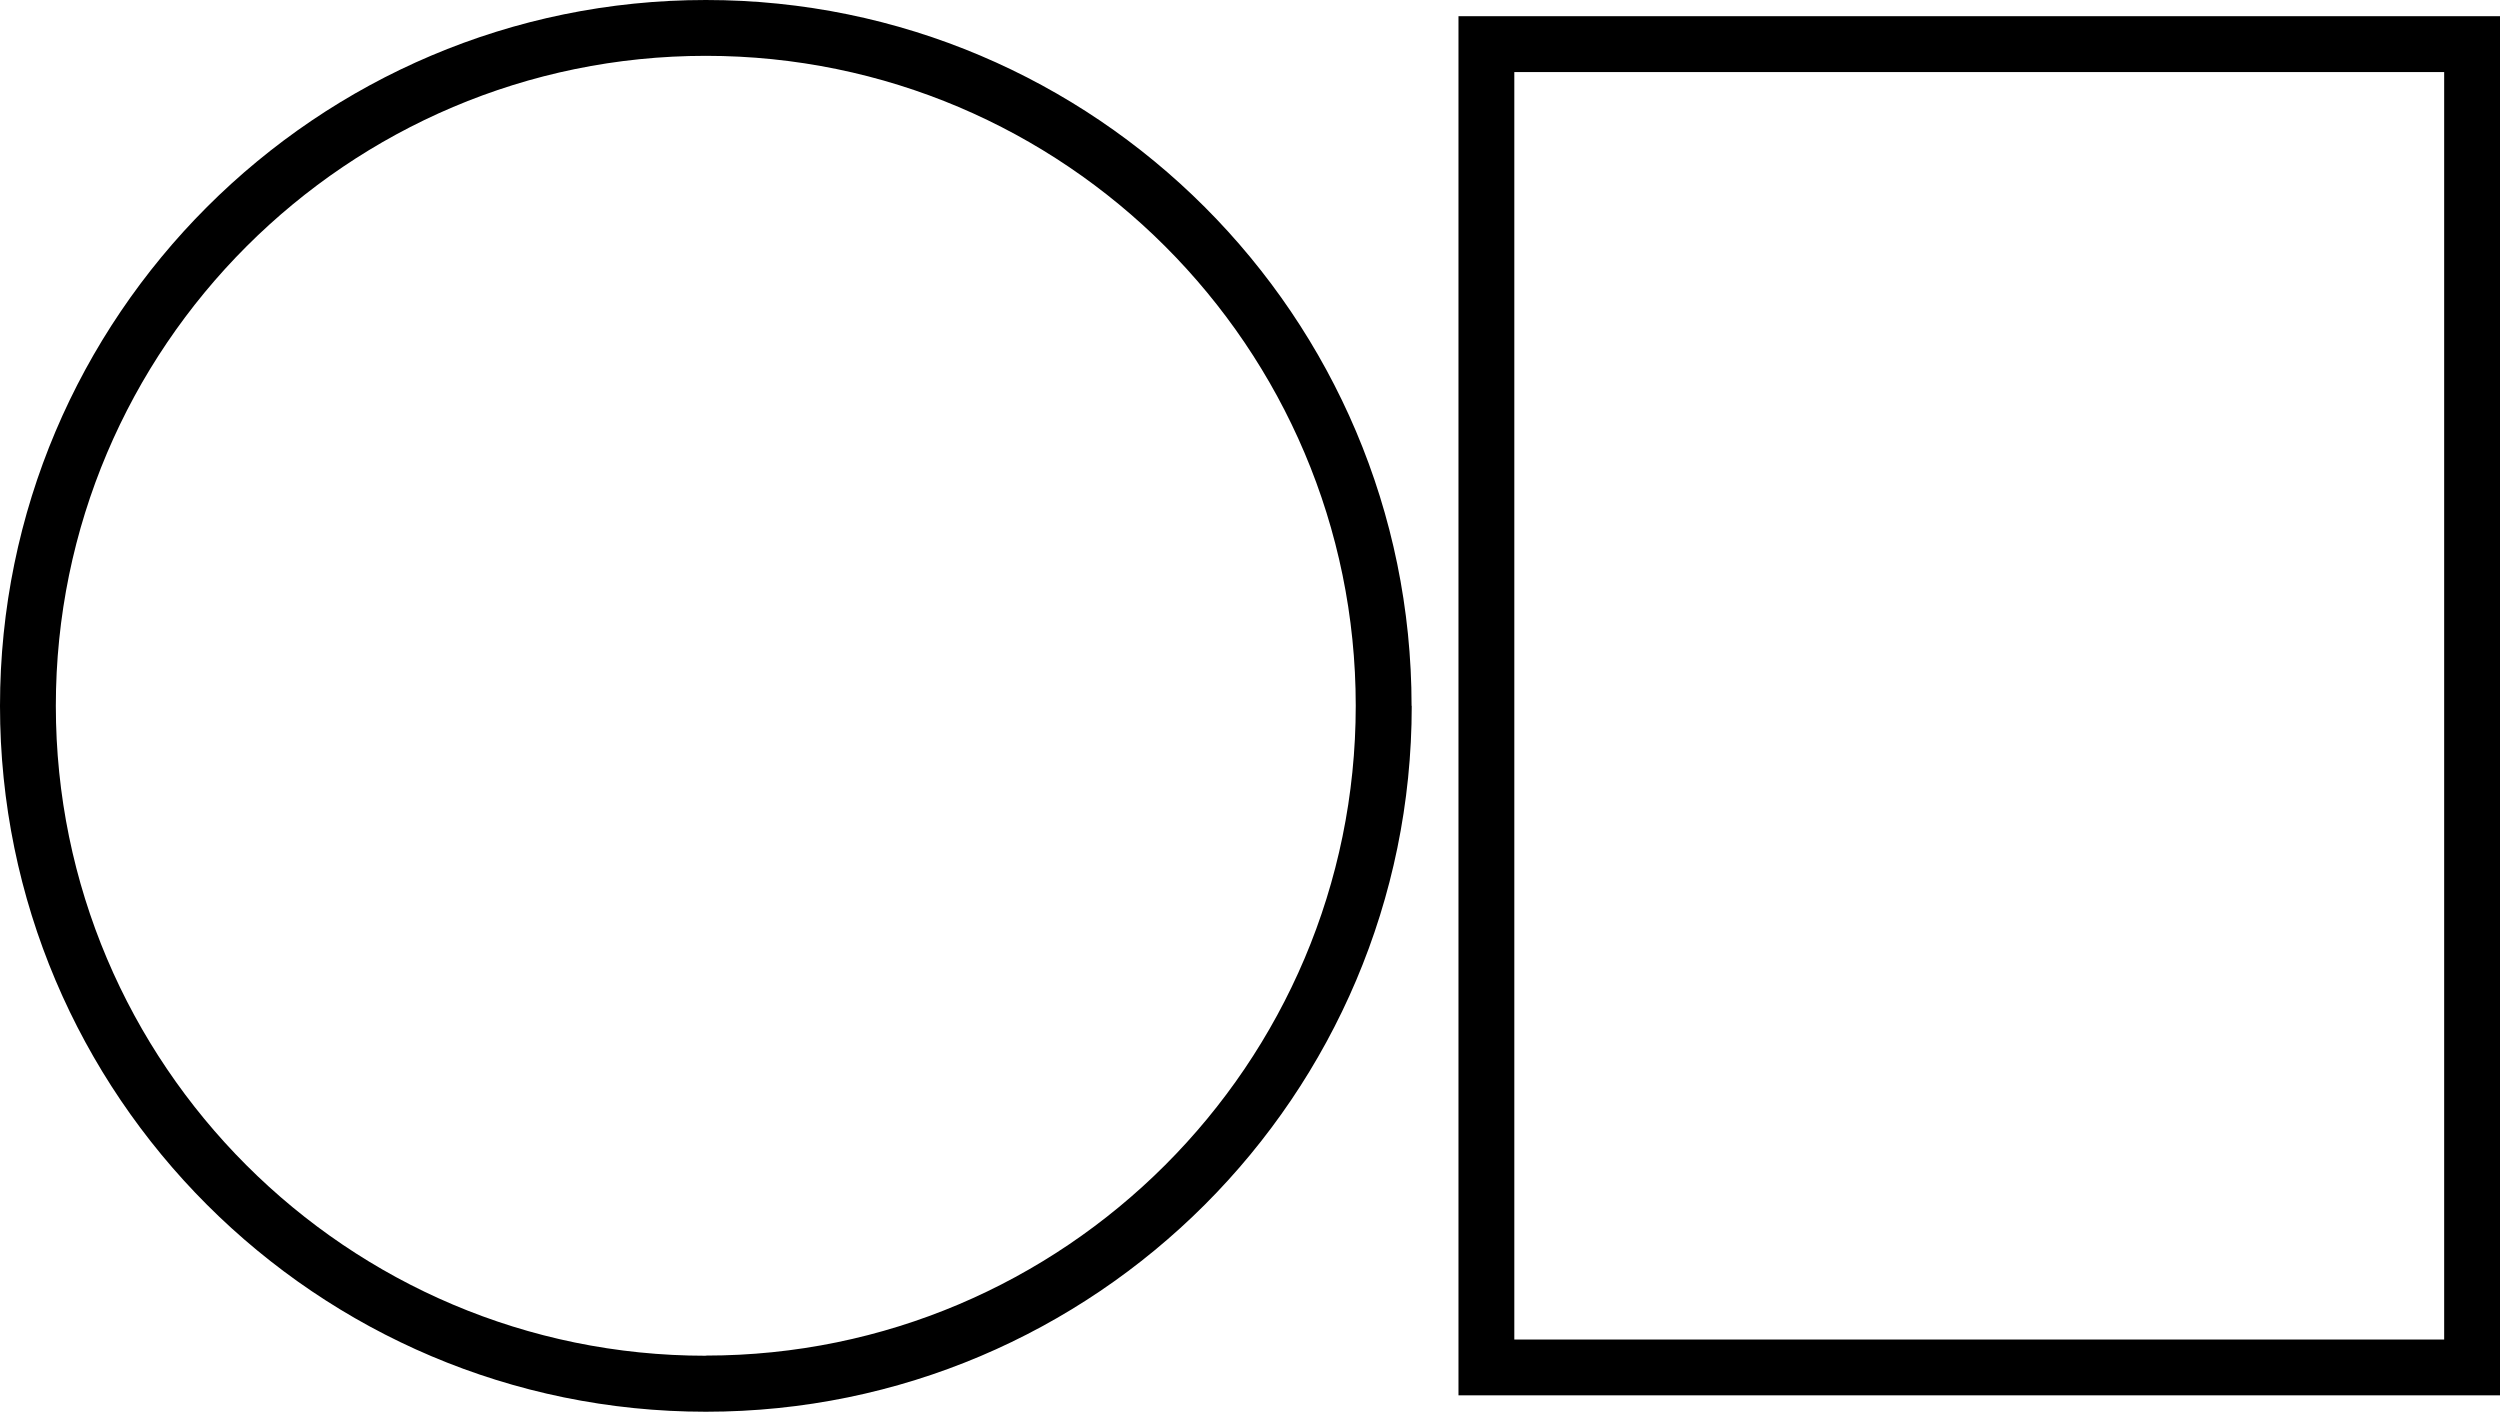 <?xml version="1.0" encoding="UTF-8"?> <svg xmlns="http://www.w3.org/2000/svg" id="Layer_2" viewBox="0 0 154.03 86.97"><g id="Layer_1-2"><g><path d="M86.97,43.49C86.97,19.51,67.47,0,43.49,0S0,19.51,0,43.49s19.51,43.49,43.49,43.49,43.49-19.51,43.49-43.49Zm-43.49,40.04c-22.08,0-40.04-17.96-40.04-40.04S21.41,3.44,43.49,3.44s40.04,17.96,40.04,40.04-17.96,40.04-40.04,40.04Z"></path><path d="M89.86,1V85.97h64.17V1H89.86Zm60.73,81.53h-57.29V4.44h57.29V82.53Z"></path></g></g></svg> 